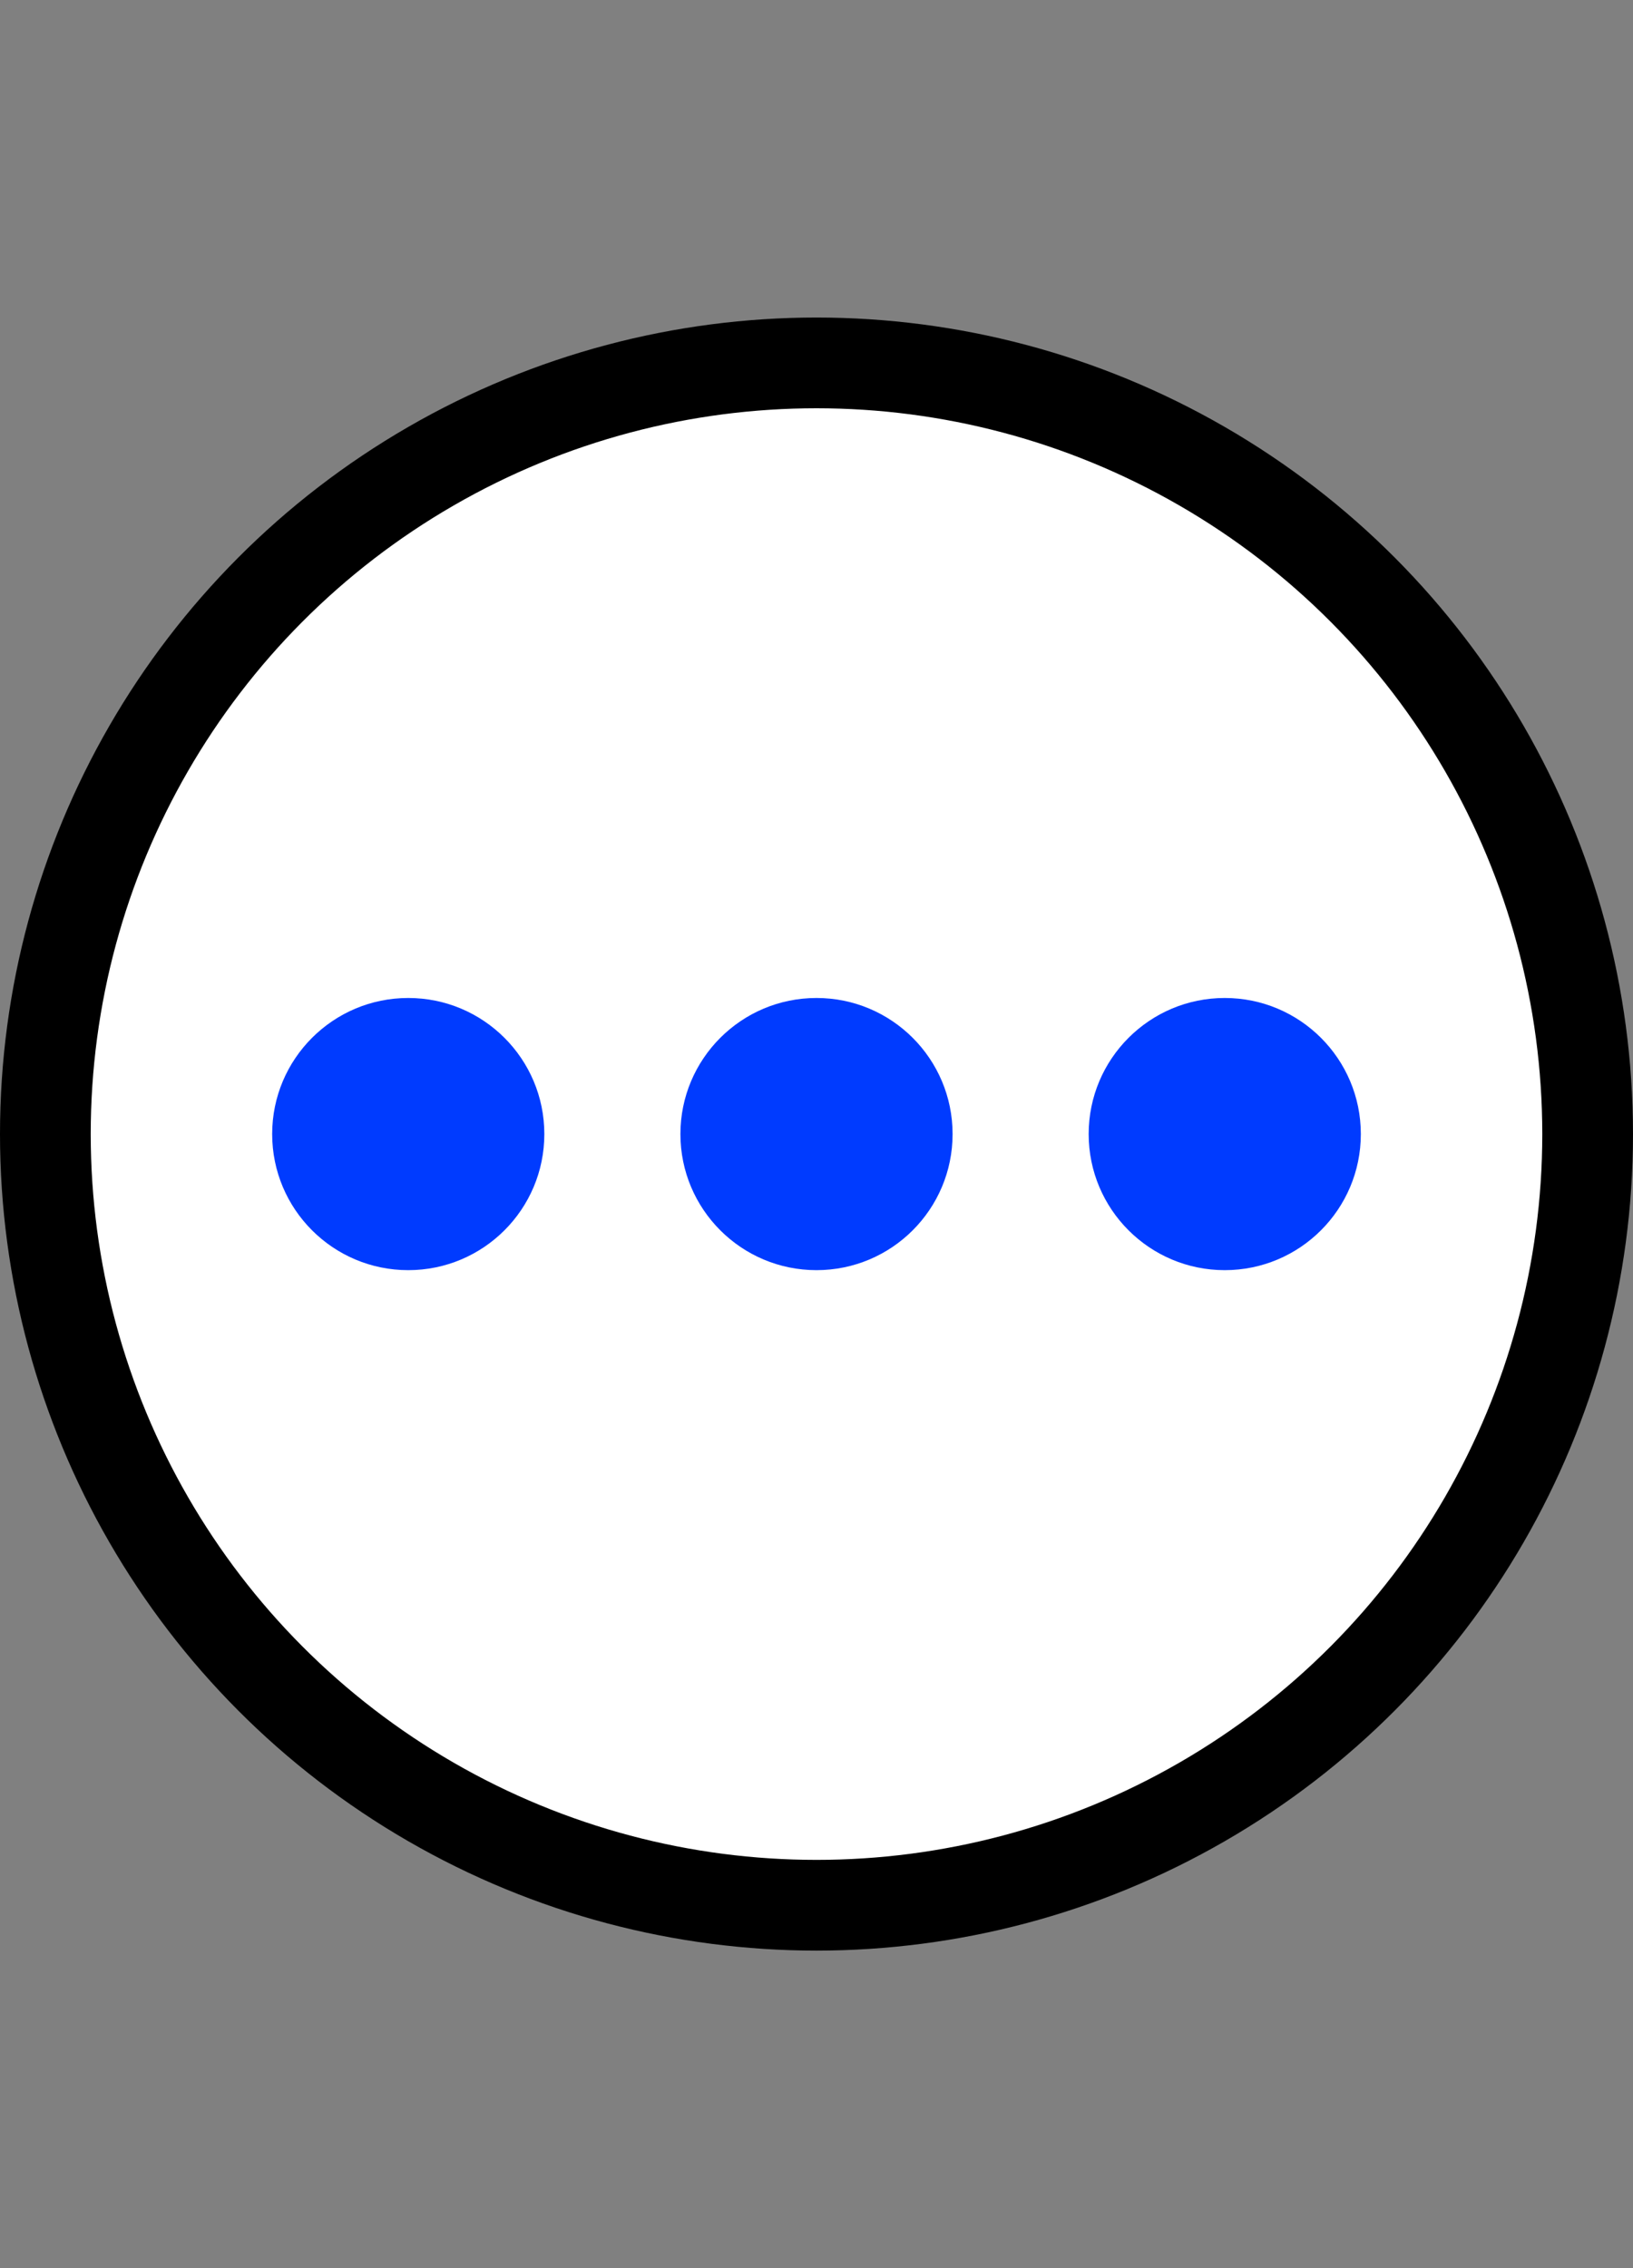 <?xml version="1.0" encoding="utf-8"?>
<!-- Generator: Adobe Illustrator 25.2.1, SVG Export Plug-In . SVG Version: 6.00 Build 0)  -->
<!DOCTYPE svg PUBLIC "-//W3C//DTD SVG 1.1//EN" "http://www.w3.org/Graphics/SVG/1.1/DTD/svg11.dtd">
<svg version="1.1" id="Layer_1" xmlns:x="http://ns.adobe.com/Extensibility/1.0/" xmlns:i="http://ns.adobe.com/AdobeIllustrator/10.0/" xmlns:graph="http://ns.adobe.com/Graphs/1.0/"
	 xmlns="http://www.w3.org/2000/svg" xmlns:xlink="http://www.w3.org/1999/xlink" x="0px" y="0px" viewBox="0 0 36 50"
	 style="enable-background:new 0 0 36 50;" xml:space="preserve">
<rect x="0" y="0" width="36" height="50" fill="#808080" stroke="none"/>
<style type="text/css">
	.st0{fill:#FFFFFF;stroke:#000000;stroke-width:2;stroke-miterlimit:10;}
	.st1{fill:#003BFF;}
</style>
<circle class="st0" cx="18" cy="25" r="17"/>
<circle class="st1" cx="18" cy="25" r="3"/>
<circle class="st1" cx="9" cy="25" r="3"/>
<circle class="st1" cx="27" cy="25" r="3"/>
</svg>
